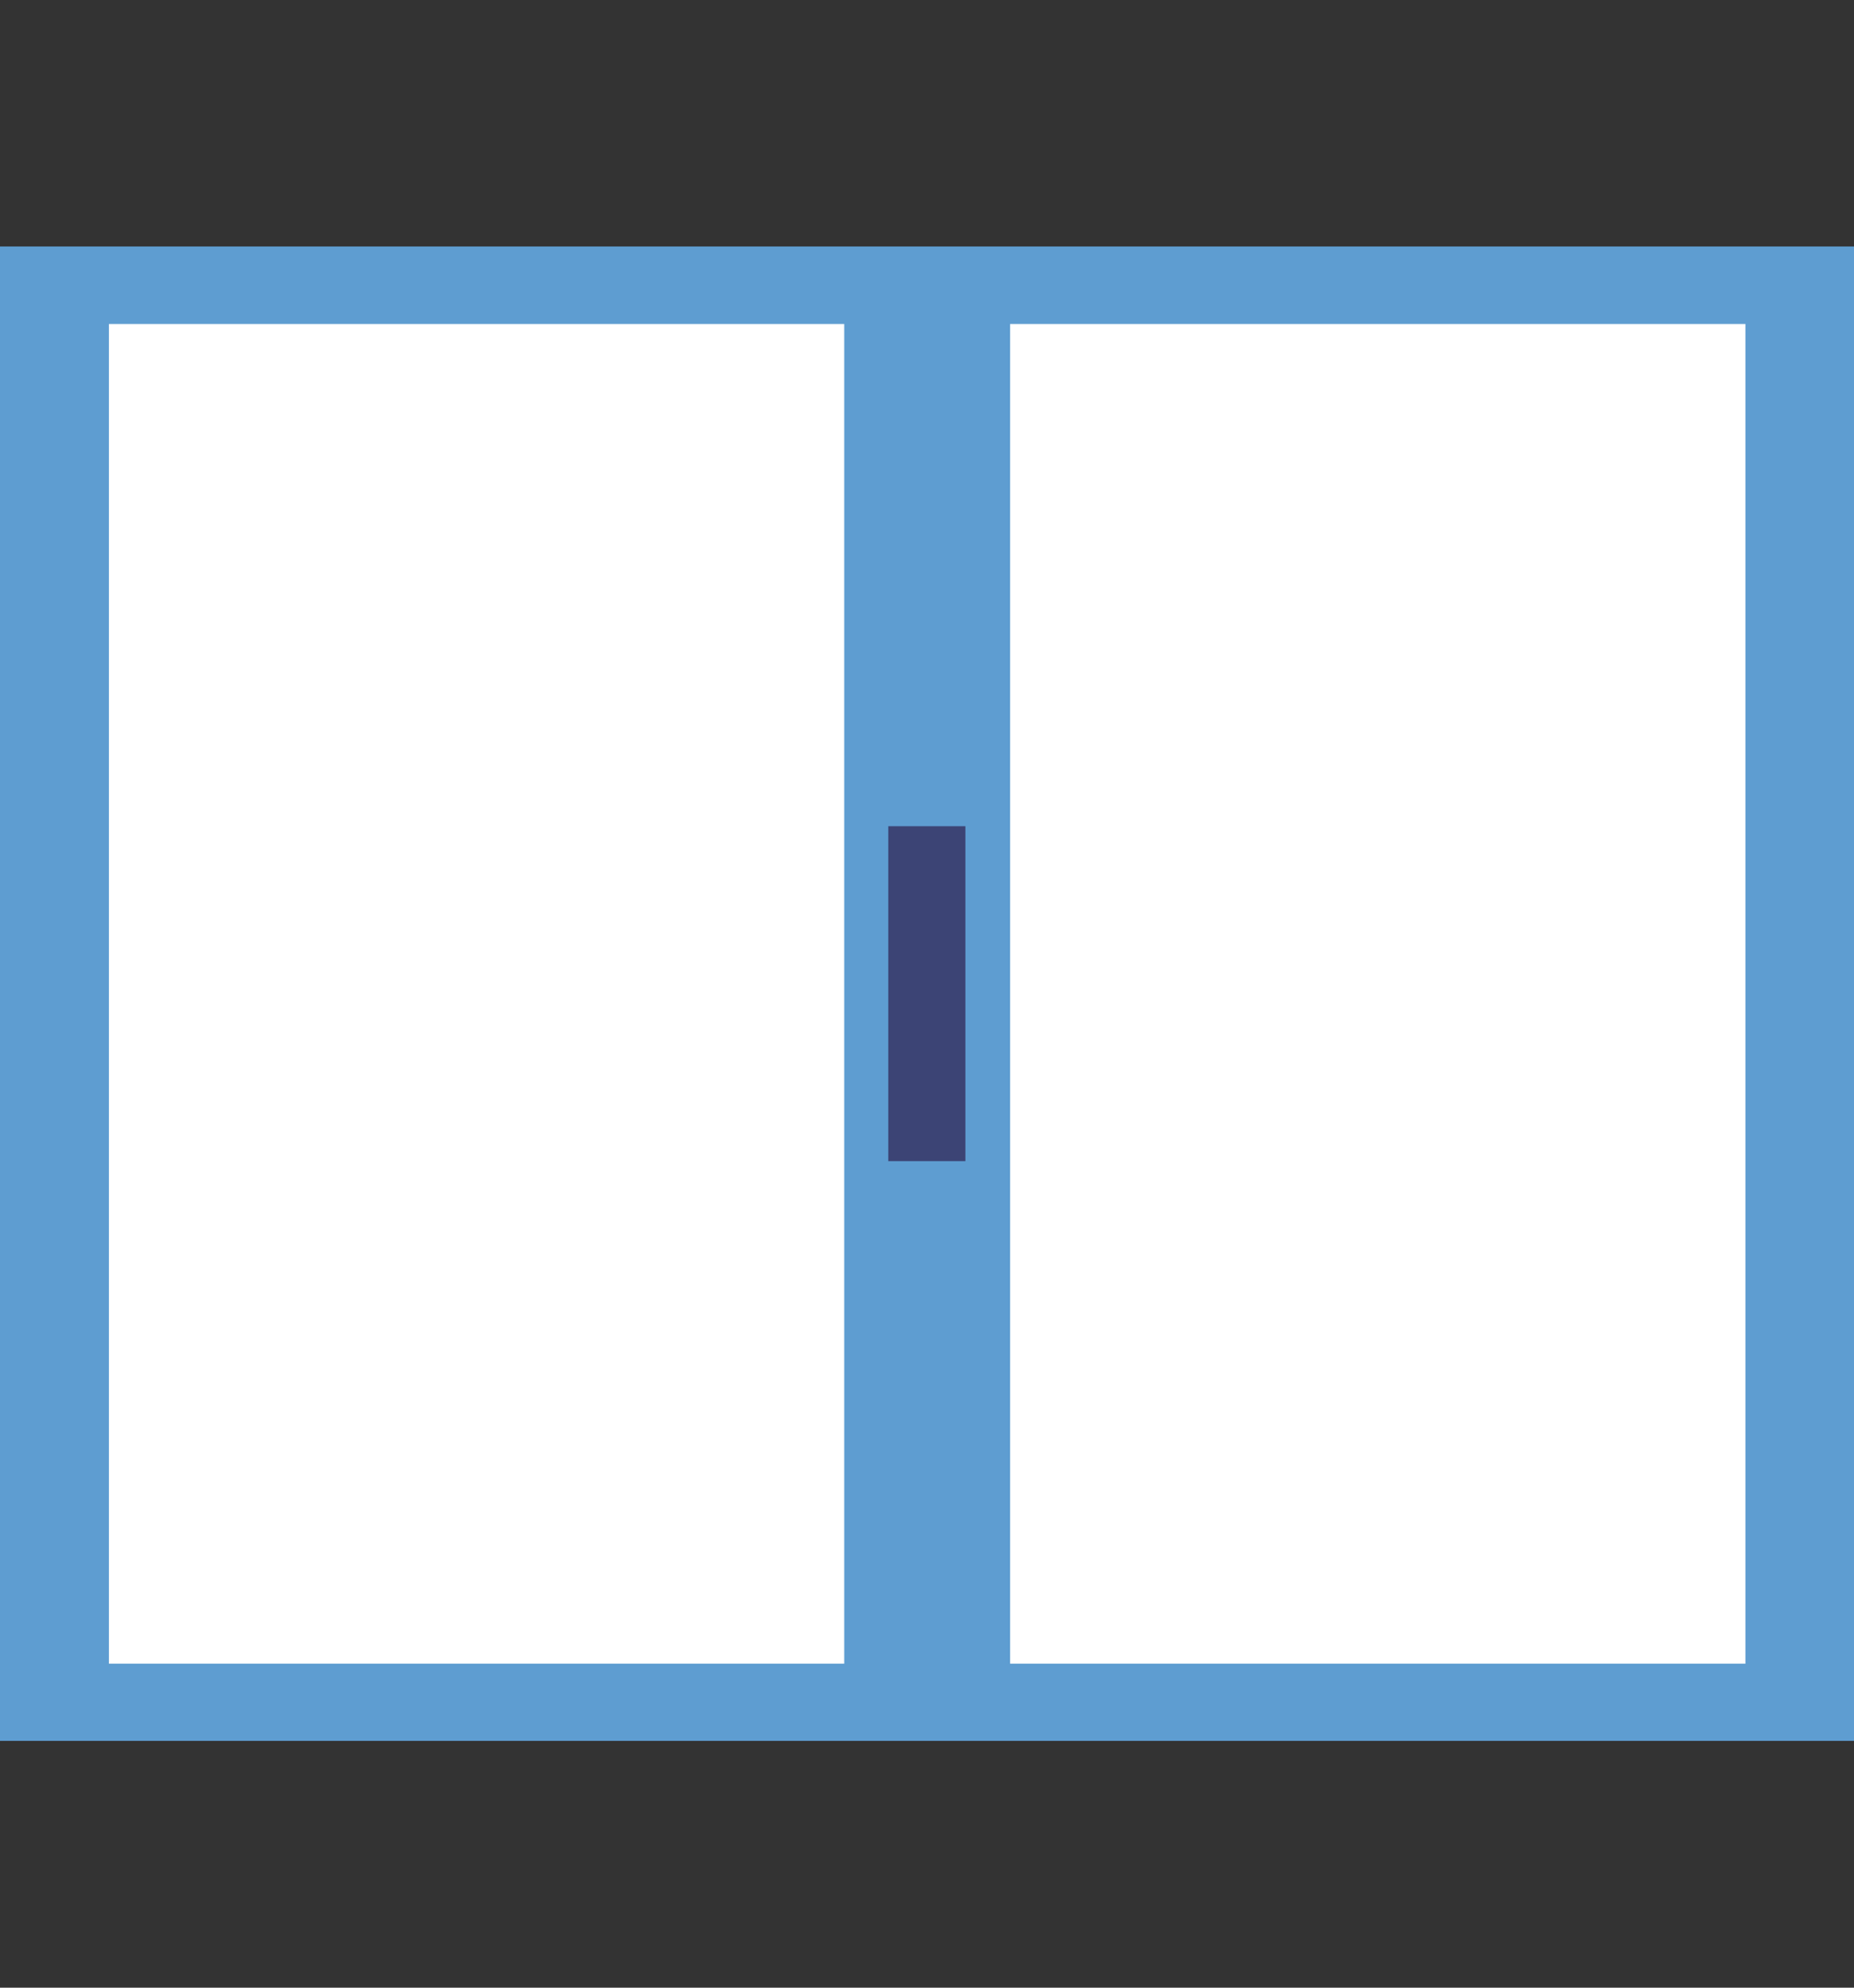 <?xml version="1.0" encoding="UTF-8"?><svg id="_イヤー_2" xmlns="http://www.w3.org/2000/svg" viewBox="0 0 56 60"><rect x="0" y="0" width="56" height="60" fill="#333333" stroke="none"/><defs><style>.cls-1{fill:none;}.cls-2{fill:#fff;}.cls-3{fill:#3c4475;}.cls-4{fill:#5e9dd1;}</style></defs><g id="design"><g><rect class="cls-1" width="56" height="60"/><g><rect class="cls-4" x="0" y="7.44" width="56" height="45.11"/><g><rect class="cls-2" x="30.51" y="9.78" width="22.21" height="40.44"/><rect class="cls-2" x="3.29" y="9.78" width="22.21" height="40.44"/></g><rect class="cls-3" x="26.83" y="24.94" width="2.33" height="10.11"/></g></g></g></svg>